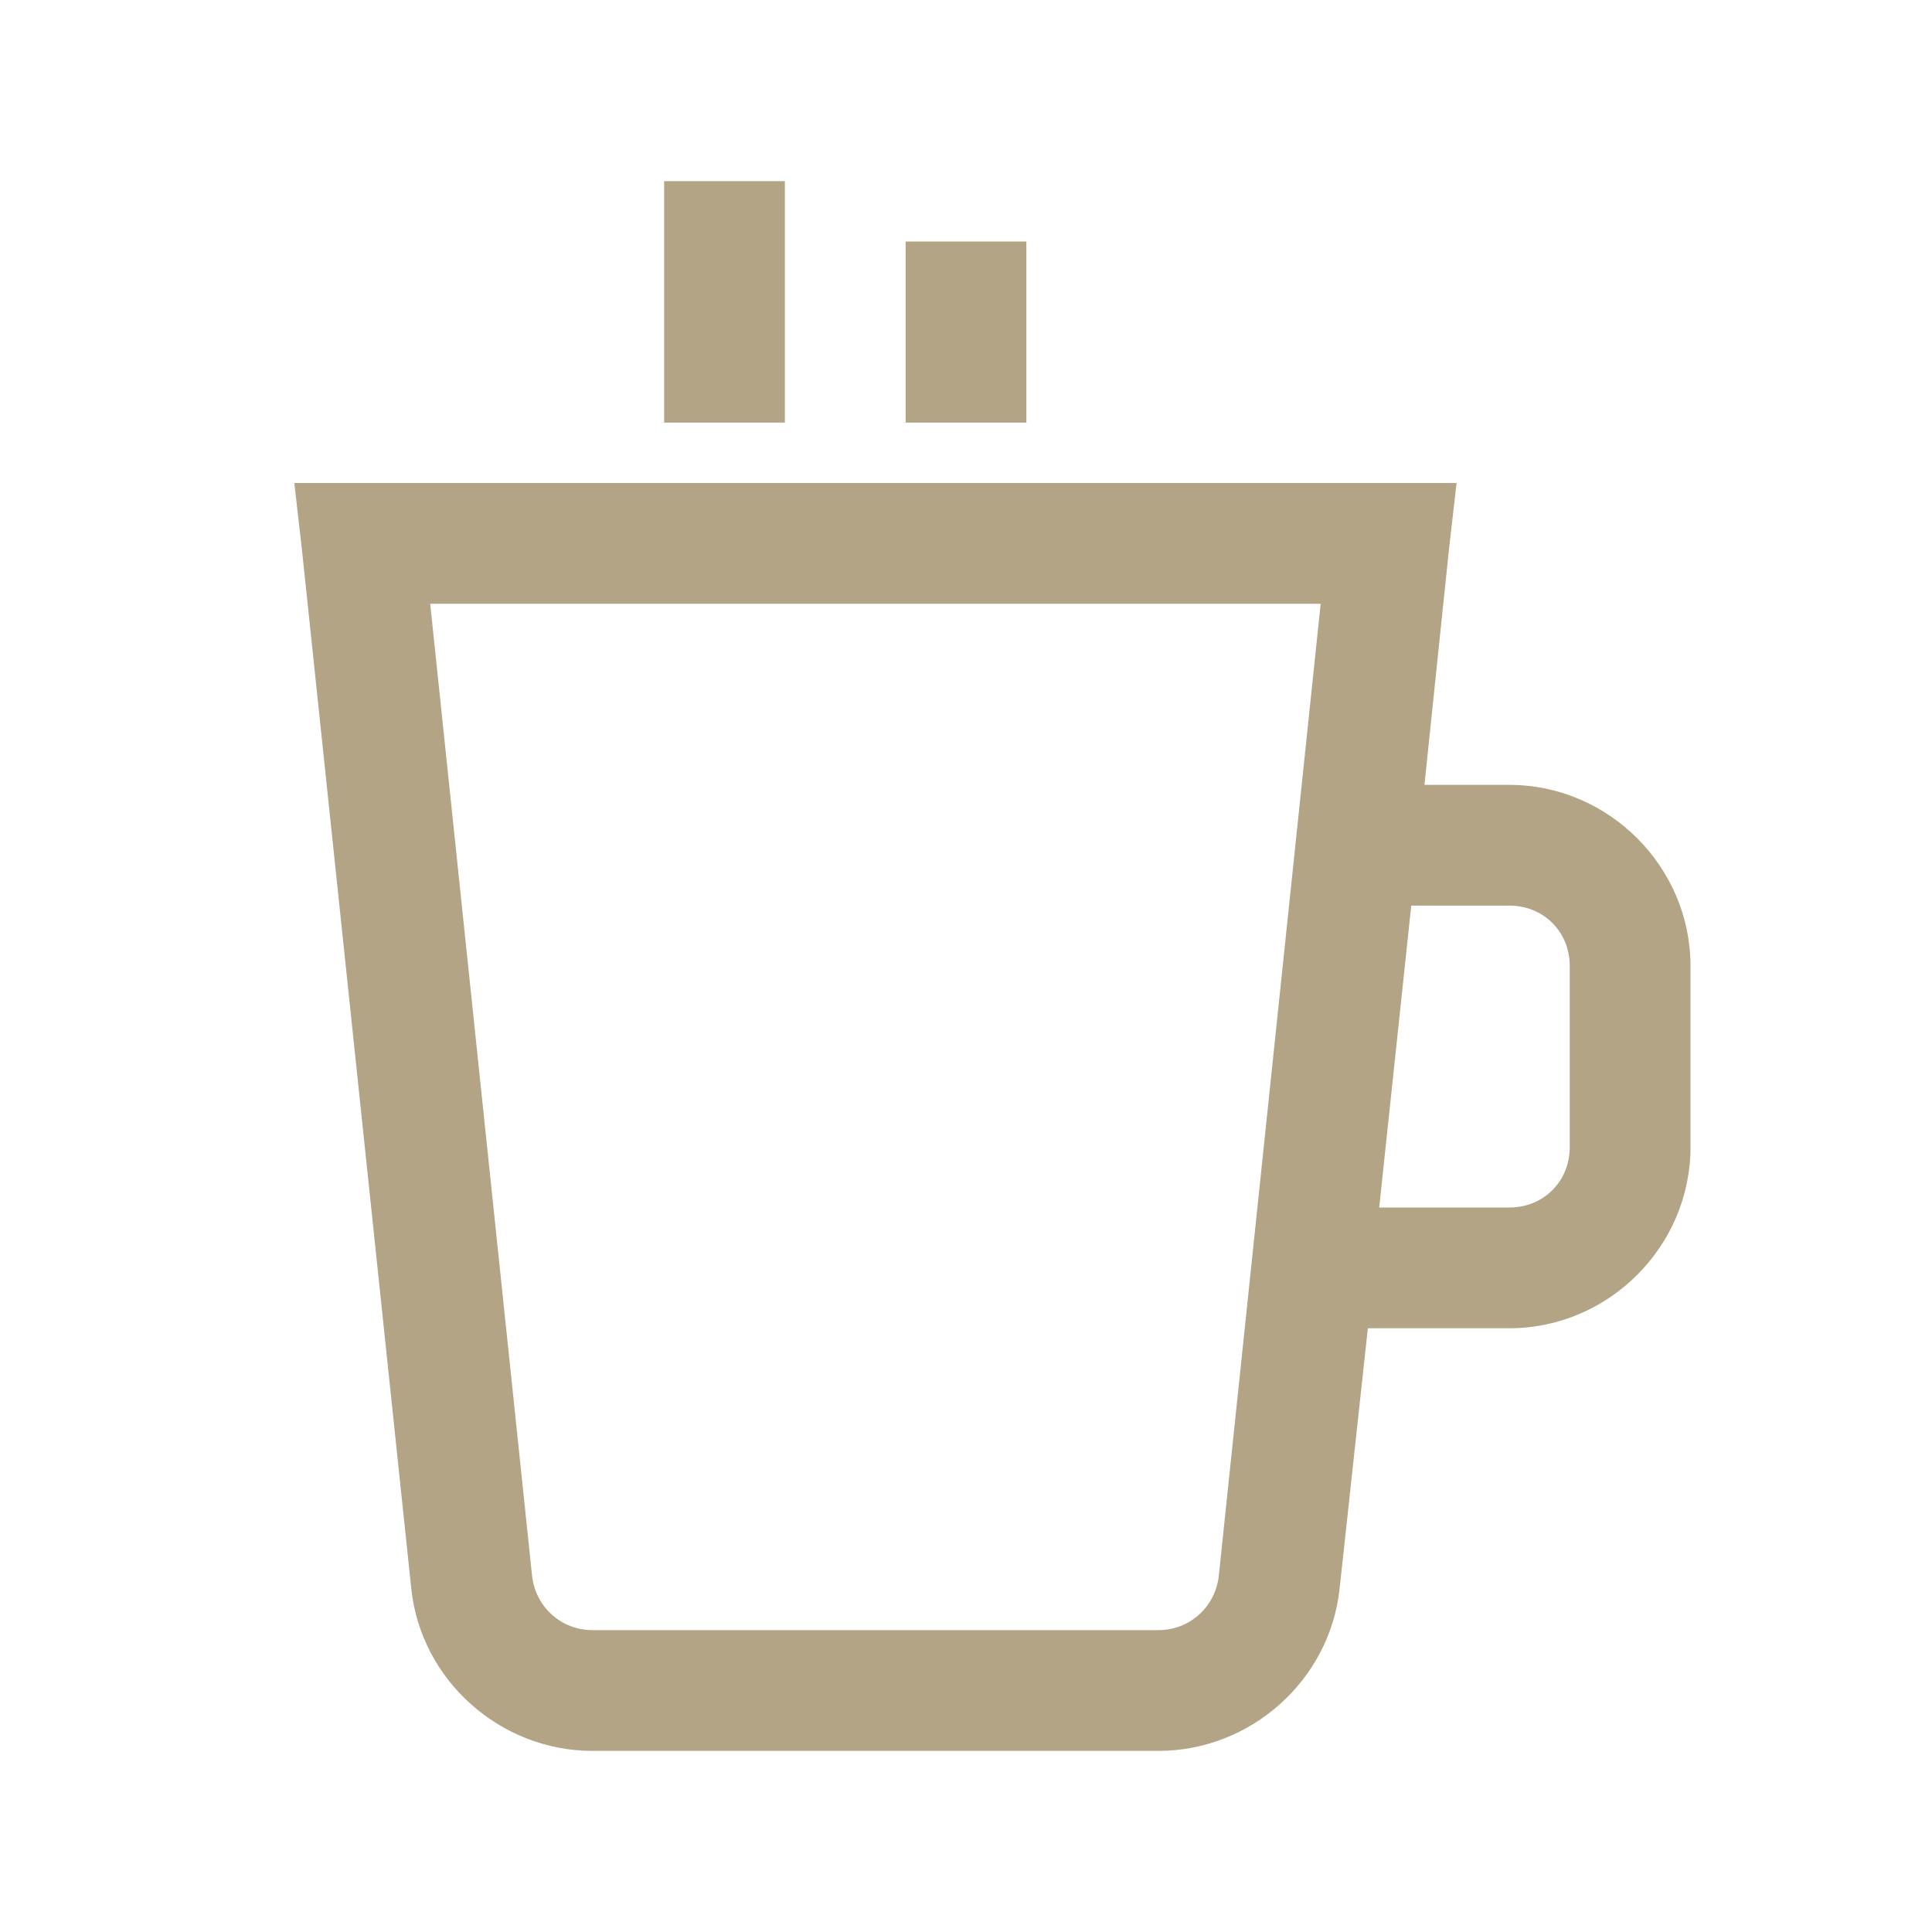 <?xml version="1.0" encoding="UTF-8"?> <svg xmlns="http://www.w3.org/2000/svg" width="24" height="24" viewBox="0 0 24 24" fill="none"><path d="M8.25 2.25V5.25H9.75V2.25H8.25ZM11.25 3V5.25H12.75V3H11.25ZM3.656 6L3.75 6.82L5.109 19.734C5.229 20.874 6.214 21.75 7.359 21.75H14.391C15.536 21.75 16.52 20.874 16.641 19.734L16.992 16.5H18.75C19.983 16.5 21 15.483 21 14.25V12C21 10.767 19.983 9.75 18.75 9.75H17.695L18 6.82L18.094 6H3.656ZM5.344 7.5H16.406L15.141 19.57C15.1 19.96 14.78 20.25 14.391 20.25H7.359C6.97 20.25 6.65 19.96 6.609 19.57L5.344 7.5ZM17.531 11.25H18.75C19.175 11.25 19.5 11.575 19.5 12V14.25C19.5 14.675 19.175 15 18.75 15H17.133L17.531 11.25Z" fill="#B2A485"></path></svg> 